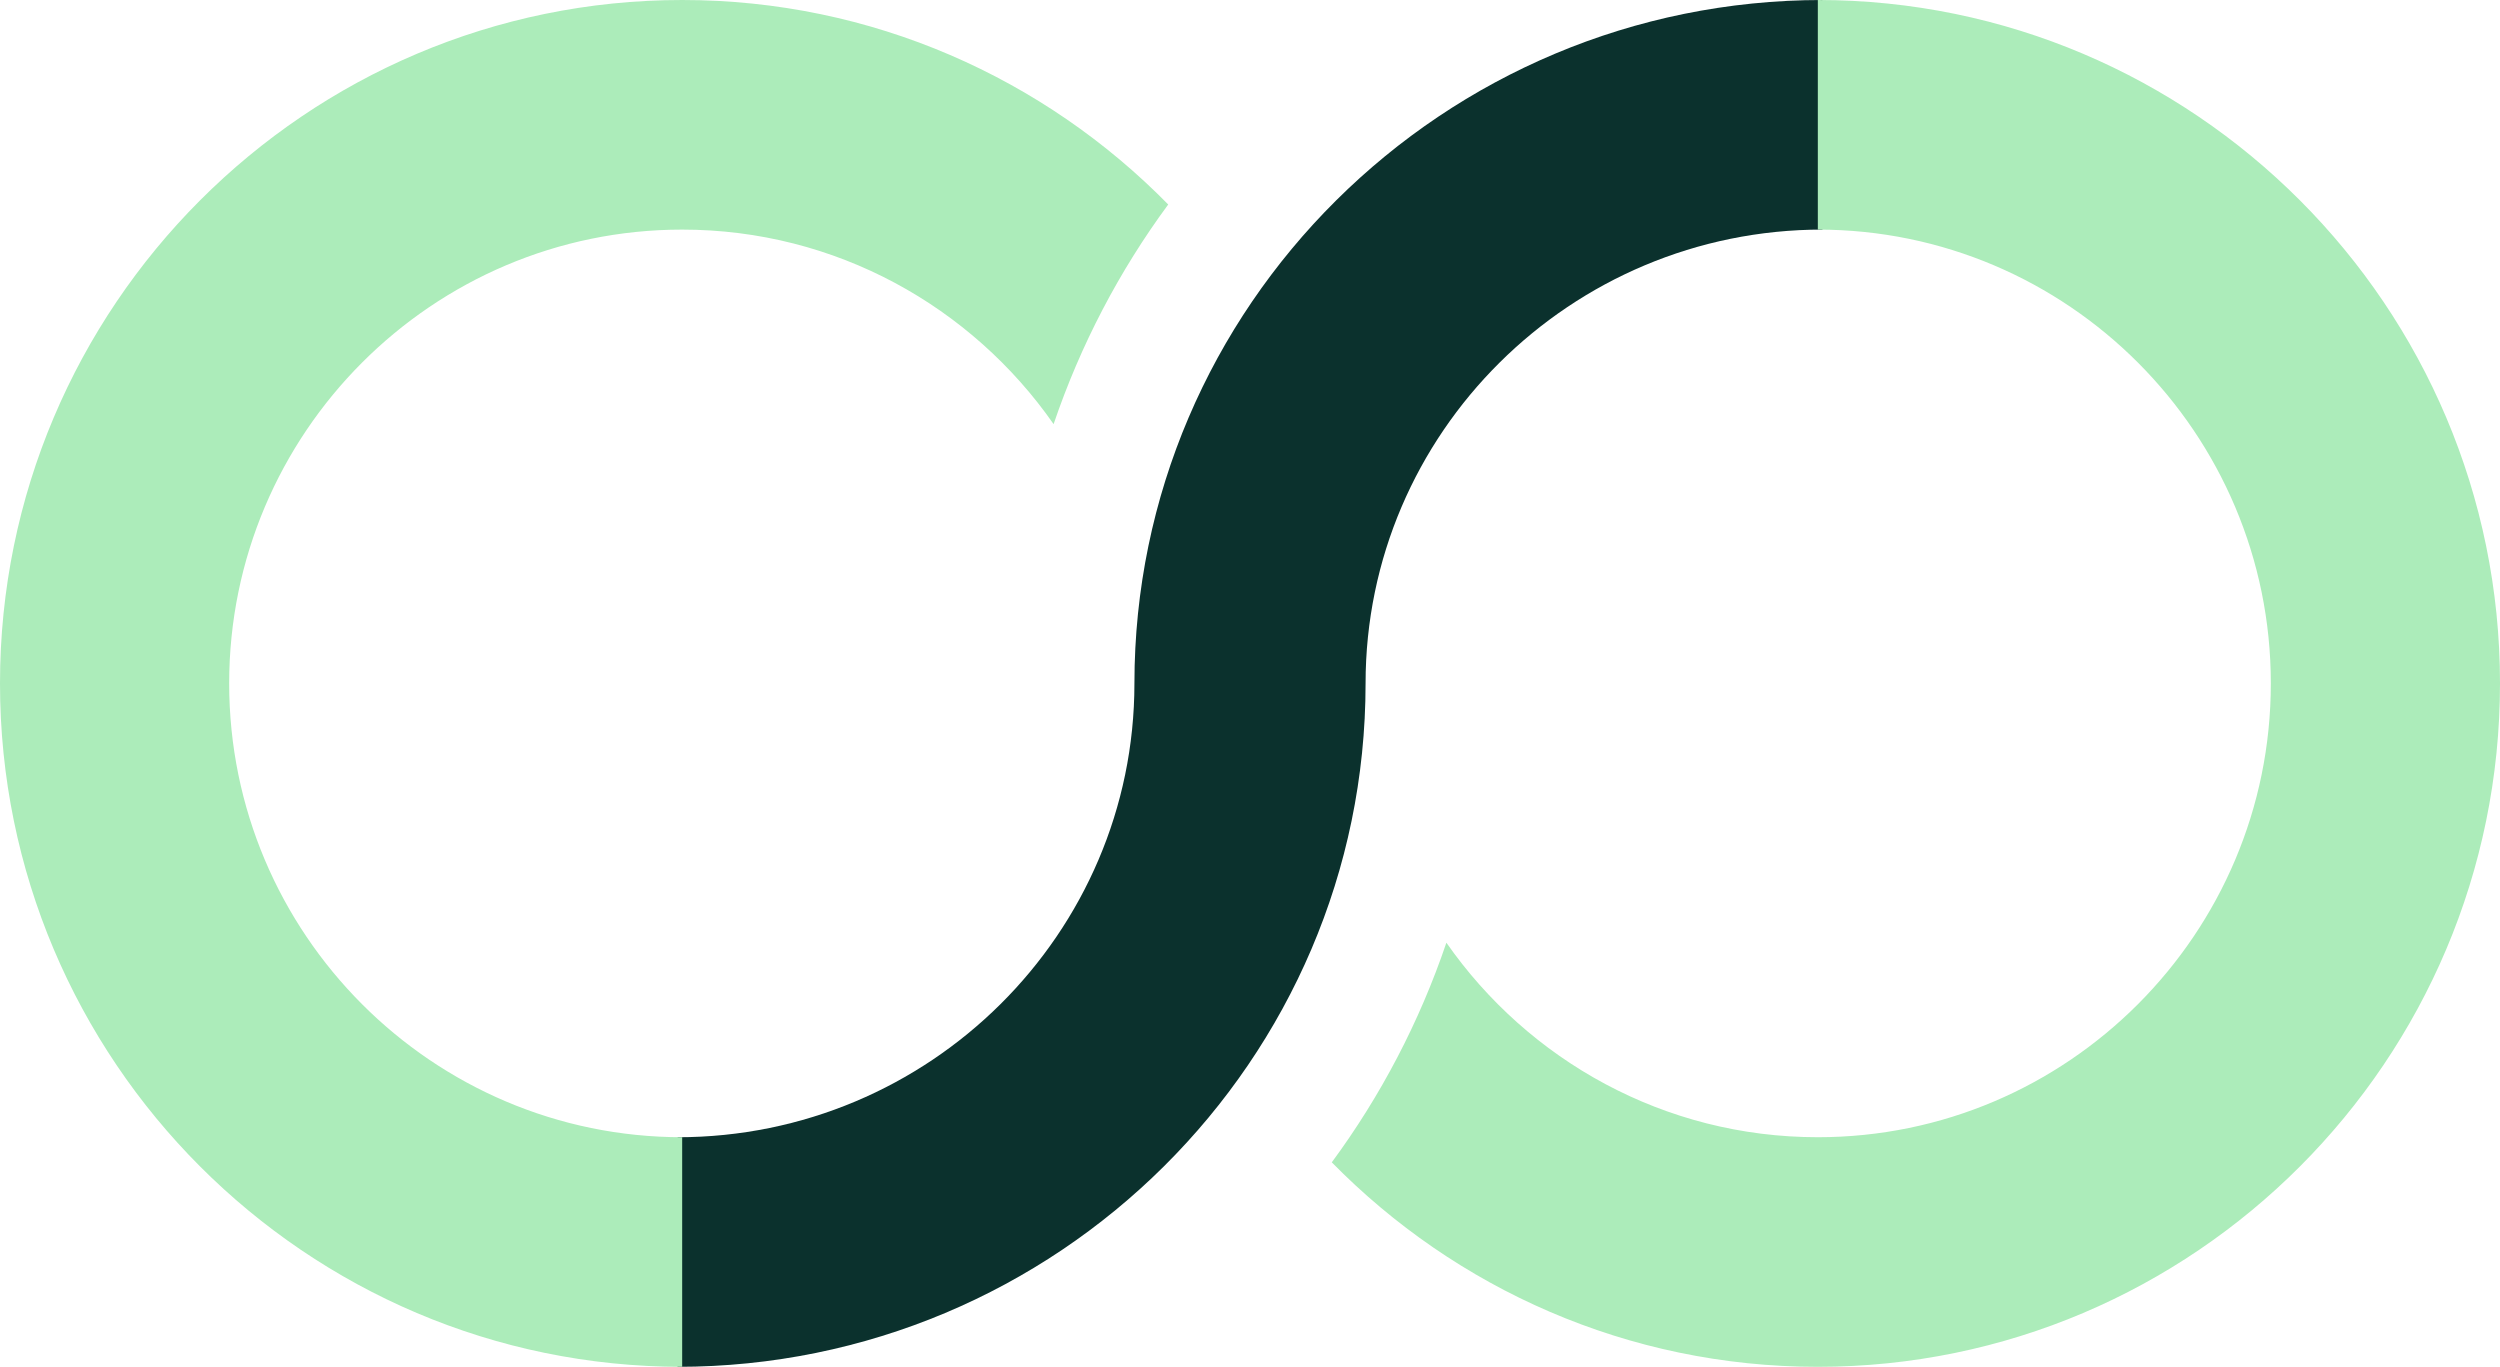 <?xml version="1.0" encoding="UTF-8"?>
<svg width="214px" height="117px" viewBox="0 0 214 117" version="1.1" xmlns="http://www.w3.org/2000/svg" xmlns:xlink="http://www.w3.org/1999/xlink">
    <title>staffinity_icon</title>
    <g id="03-Kundenseite" stroke="none" stroke-width="1" fill="none" fill-rule="evenodd">
        <g id="Kunden_Staffinity_XL" transform="translate(-186, -1101)">
            <g id="Content-Module-G" transform="translate(0, 960)">
                <g id="staffinity_icon" transform="translate(186, 141)">
                    <path d="M97.107,58.5 C97.107,79.92 79.565,97.348 58,97.348 L58,117 C90.473,117 116.893,90.757 116.893,58.5 C116.893,37.08 134.435,19.652 156,19.652 L156,0 C123.525,0 97.107,26.243 97.107,58.5" id="Fill-4" fill="#0B312D"></path>
                    <path d="M155.606,0 L155.606,19.654 C176.987,19.654 194.383,37.08 194.383,58.499 C194.383,79.918 176.987,97.346 155.606,97.346 C142.459,97.346 130.825,90.751 123.811,80.695 C121.503,87.496 118.179,93.828 114,99.496 C124.601,110.291 139.334,117 155.606,117 C187.805,117 214,90.756 214,58.499 C214,26.242 187.805,0 155.606,0 M58.394,0 C26.195,0 0,26.242 0,58.499 C0,90.756 26.195,117 58.394,117 L58.394,97.346 C37.013,97.346 19.617,79.918 19.617,58.499 C19.617,37.08 37.013,19.654 58.394,19.654 C71.541,19.654 83.175,26.25 90.189,36.305 C92.497,29.505 95.821,23.174 100,17.505 C89.399,6.709 74.666,0 58.394,0" id="Combined-Shape" fill="#ACECBA"></path>
                </g>
            </g>
        </g>
    </g>
</svg>